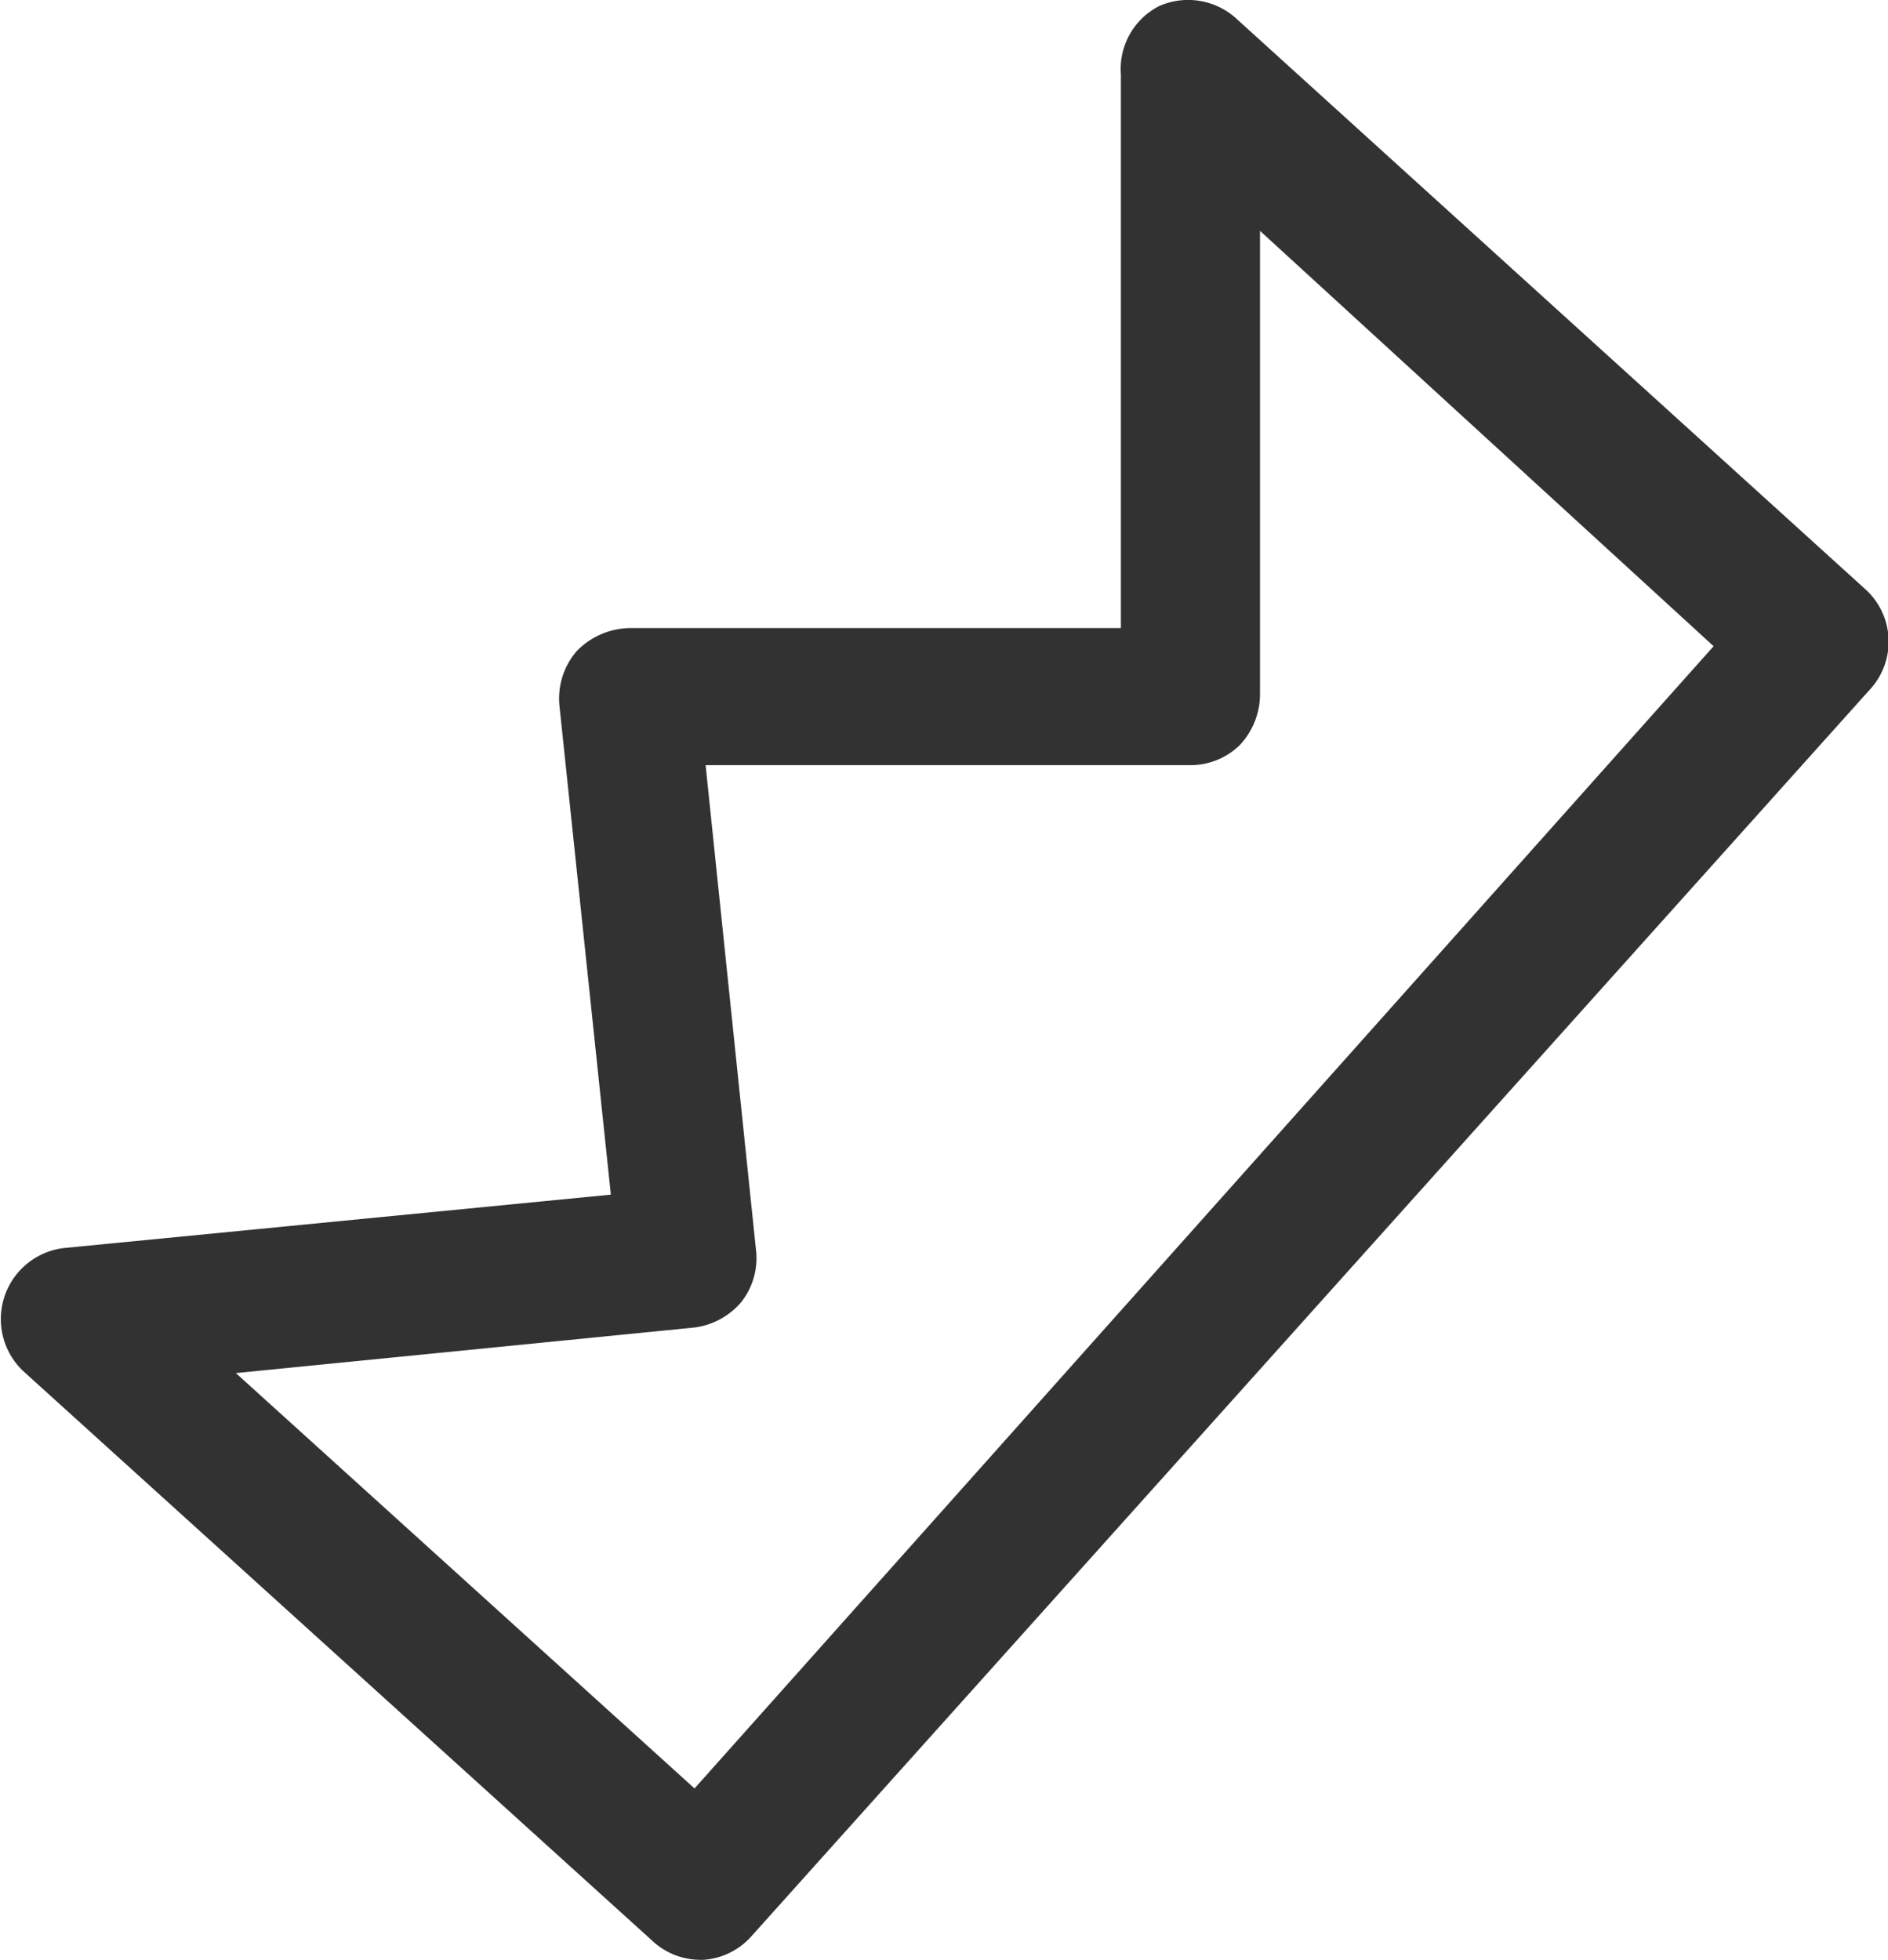 <?xml version="1.0" encoding="UTF-8"?> <svg xmlns="http://www.w3.org/2000/svg" viewBox="0 0 18.73 19.44"> <defs> <style>.cls-1{fill:#323232;}</style> </defs> <g id="Слой_2" data-name="Слой 2"> <g id="Layer_1" data-name="Layer 1"> <path class="cls-1" d="M6.94,19.44a.7.7,0,0,1-.47-.19L.23,13.6a.71.71,0,0,1,.4-1.22l5.43-.53L5.55,7a.72.72,0,0,1,.17-.54.75.75,0,0,1,.52-.23h4.88l0-5.49A.7.7,0,0,1,11.5.06a.71.71,0,0,1,.76.12L18.5,5.84a.7.7,0,0,1,.05,1L7.46,19.2a.7.7,0,0,1-.48.24Zm-4.6-5.82,4.55,4.12L17,6.41,12.5,2.29l0,4.6a.74.74,0,0,1-.2.5.7.7,0,0,1-.5.2H7l.5,4.81a.7.7,0,0,1-.15.52.73.73,0,0,1-.48.25Z"></path> </g> </g> </svg> 